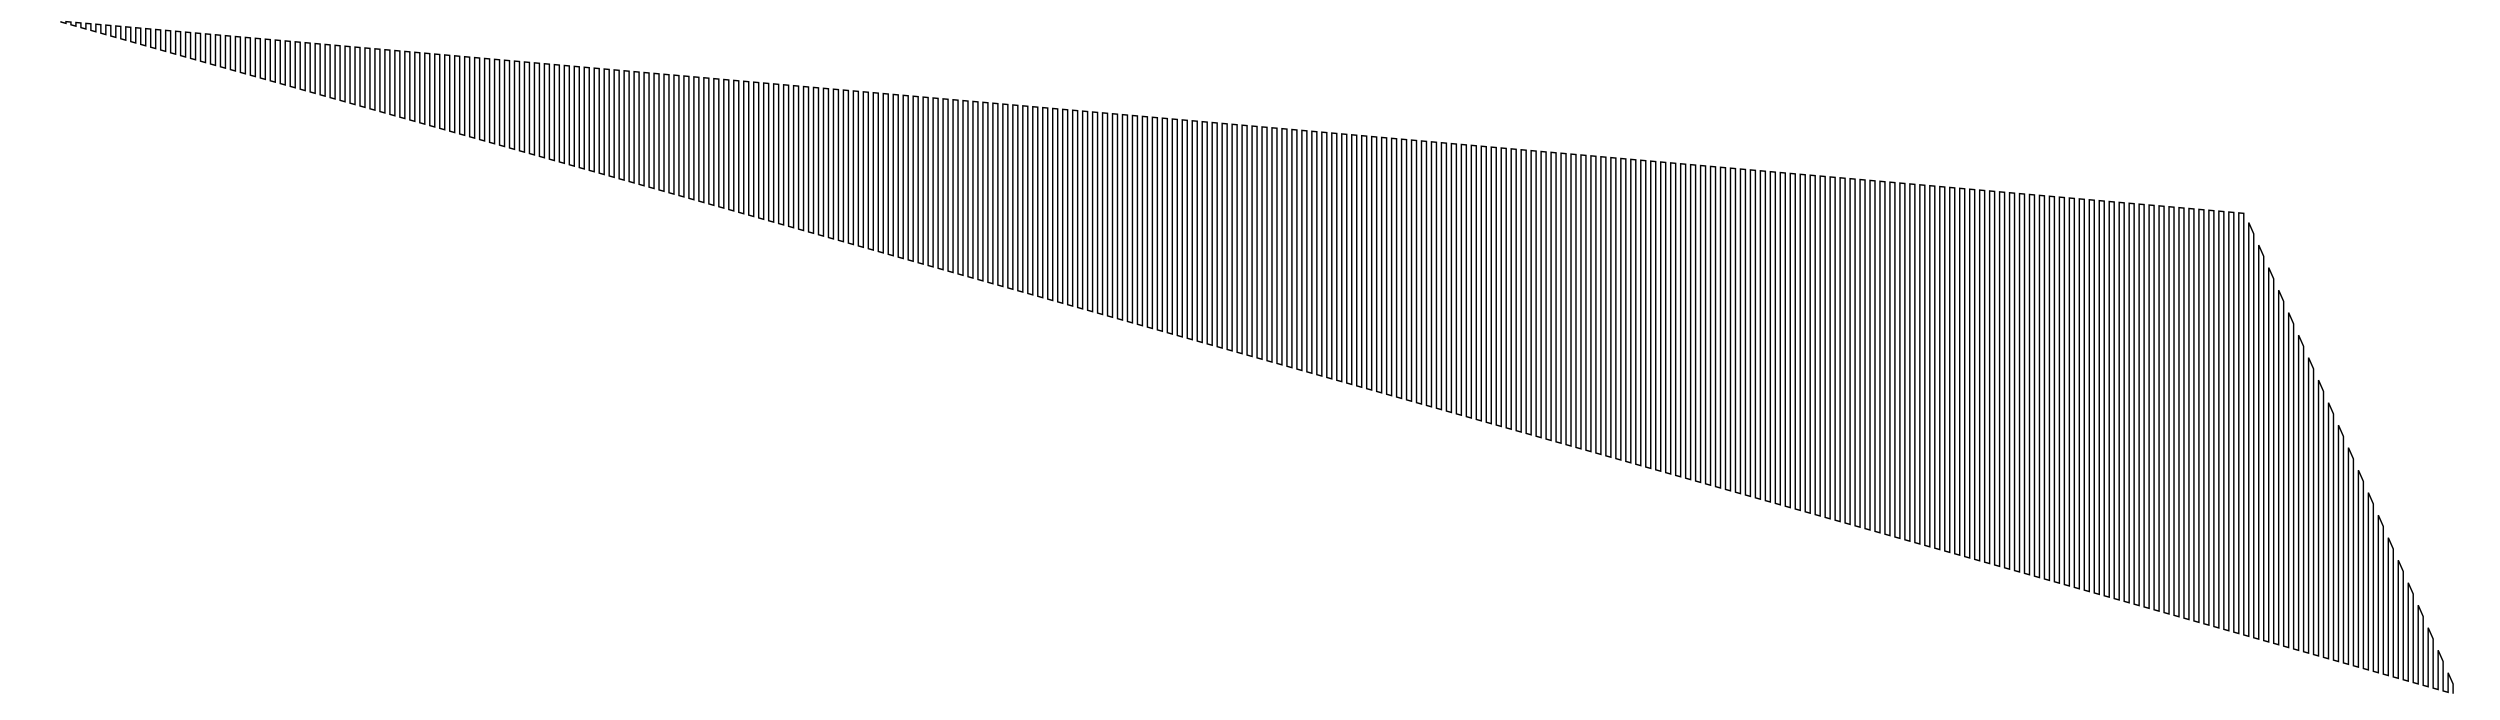 <?xml version="1.0" encoding="UTF-8" standalone="no"?>
<!-- Created with Inkscape (http://www.inkscape.org/) -->
<svg
   xmlns:dc="http://purl.org/dc/elements/1.1/"
   xmlns:cc="http://creativecommons.org/ns#"
   xmlns:rdf="http://www.w3.org/1999/02/22-rdf-syntax-ns#"
   xmlns:svg="http://www.w3.org/2000/svg"
   xmlns="http://www.w3.org/2000/svg"
   xmlns:sodipodi="http://sodipodi.sourceforge.net/DTD/sodipodi-0.dtd"
   xmlns:inkscape="http://www.inkscape.org/namespaces/inkscape"
   width="1777.506"
   height="511.908"
   id="svg2"
   sodipodi:version="0.32"
   inkscape:version="0.46"
   version="1.0"
   sodipodi:docname="Copy (2) of Upright Lines Depron 1000x700.svg"
   inkscape:output_extension="org.inkscape.output.svg.inkscape">
  <defs
     id="defs4">
    <inkscape:perspective
       sodipodi:type="inkscape:persp3d"
       inkscape:vp_x="0 : 526.18109 : 1"
       inkscape:vp_y="0 : 1000 : 0"
       inkscape:vp_z="744.09448 : 526.18109 : 1"
       inkscape:persp3d-origin="372.04724 : 350.78739 : 1"
       id="perspective10" />
  </defs>
  <sodipodi:namedview
     id="base"
     pagecolor="#ffffff"
     bordercolor="#666666"
     borderopacity="1.0"
     gridtolerance="10000"
     guidetolerance="10"
     objecttolerance="10"
     inkscape:pageopacity="0.0"
     inkscape:pageshadow="2"
     inkscape:zoom="0.35"
     inkscape:cx="375"
     inkscape:cy="520"
     inkscape:document-units="px"
     inkscape:current-layer="layer1"
     showgrid="false"
     width="1000px"
     units="mm"
     showborder="true"
     showguides="true"
     inkscape:guide-bbox="true" />
  <g
     inkscape:label="Layer 1"
     inkscape:groupmode="layer"
     id="layer1"
     transform="translate(-476.842,-462.578)">
    <path
       id="path7082"
       style="fill:none;fill-rule:evenodd;stroke:#000000;stroke-width:1.012px;stroke-linecap:butt;stroke-linejoin:miter;stroke-opacity:1"
       d="M 2221,955.826 L 2221,948.888 L 2217.457,940.92 L 2217.457,954.826 L 2213.904,953.827 L 2213.904,932.858 L 2210.362,924.89 L 2210.362,952.827 L 2206.819,951.827 L 2206.819,916.858 L 2203.276,908.888 L 2203.276,950.826 L 2199.734,949.857 L 2199.734,900.92 L 2196.191,892.857 L 2196.191,948.857 L 2192.649,947.859 L 2192.649,884.89 L 2189.106,876.921 L 2189.106,946.859 L 2185.563,945.859 L 2185.563,868.858 L 2182.021,860.888 L 2182.021,944.857 L 2178.478,943.888 L 2178.478,852.919 L 2174.936,844.888 L 2174.936,942.888 L 2171.385,941.89 L 2171.385,836.889 L 2167.842,828.858 L 2167.842,940.89 L 2164.299,939.89 L 2164.299,820.889 L 2160.757,812.825 L 2160.757,938.888 L 2157.214,937.888 L 2157.214,804.857 L 2153.671,796.888 L 2153.671,936.919 L 2150.129,935.921 L 2150.129,788.858 L 2146.586,780.858 L 2146.586,934.921 L 2143.044,933.921 L 2143.044,772.889 L 2139.501,764.857 L 2139.501,932.92 L 2135.959,931.92 L 2135.959,756.888 L 2132.416,748.888 L 2132.416,930.951 L 2128.863,929.952 L 2128.863,740.858 L 2125.32,732.827 L 2125.32,928.952 L 2121.778,927.952 L 2121.778,724.827 L 2118.235,716.857 L 2118.235,926.951 L 2114.693,925.951 L 2114.693,708.825 L 2111.15,700.857 L 2111.15,924.982 L 2107.607,923.983 L 2107.607,692.858 L 2104.065,684.827 L 2104.065,922.984 L 2100.522,921.983 L 2100.522,676.858 L 2096.979,668.888 L 2096.979,920.982 L 2093.437,919.982 L 2093.437,660.825 L 2089.894,652.857 L 2089.894,919.013 L 2086.347,918.015 L 2086.347,644.826 L 2082.804,636.826 L 2082.804,917.015 L 2079.262,916.015 L 2079.262,628.858 L 2075.719,620.825 L 2075.719,915.013 L 2072.177,914.013 L 2072.177,614.263 L 2068.634,613.95 L 2068.634,913.013 L 2065.091,912.046 L 2065.091,613.639 L 2061.549,613.326 L 2061.549,911.046 L 2058.006,910.046 L 2058.006,613.014 L 2054.464,612.7 L 2054.464,909.045 L 2050.921,908.044 L 2050.921,612.388 L 2047.378,612.075 L 2047.378,907.045 L 2043.825,906.077 L 2043.825,611.764 L 2040.283,611.452 L 2040.283,905.077 L 2036.74,904.077 L 2036.74,611.139 L 2033.198,610.825 L 2033.198,903.076 L 2029.655,902.076 L 2029.655,610.513 L 2026.112,610.2 L 2026.112,901.076 L 2022.57,900.077 L 2022.57,609.889 L 2019.027,609.576 L 2019.027,899.108 L 2015.485,898.108 L 2015.485,609.264 L 2011.942,608.95 L 2011.942,897.107 L 2008.399,896.107 L 2008.399,608.638 L 2004.857,608.356 L 2004.857,895.107 L 2001.306,894.108 L 2001.306,608.014 L 1997.763,607.733 L 1997.763,893.14 L 1994.221,892.14 L 1994.221,607.389 L 1990.678,607.106 L 1990.678,891.138 L 1987.135,890.138 L 1987.135,606.794 L 1983.593,606.481 L 1983.593,889.138 L 1980.05,888.171 L 1980.05,606.17 L 1976.507,605.858 L 1976.507,887.14 L 1972.965,886.171 L 1972.965,605.545 L 1969.422,605.231 L 1969.422,885.169 L 1965.88,884.169 L 1965.88,604.919 L 1962.337,604.606 L 1962.337,883.169 L 1958.784,882.171 L 1958.784,604.295 L 1955.242,603.983 L 1955.242,881.202 L 1951.699,880.202 L 1951.699,603.67 L 1948.156,603.356 L 1948.156,879.201 L 1944.614,878.201 L 1944.614,603.044 L 1941.071,602.731 L 1941.071,877.201 L 1937.529,876.202 L 1937.529,602.42 L 1933.986,602.108 L 1933.986,875.233 L 1930.443,874.233 L 1930.443,601.795 L 1926.901,601.481 L 1926.901,873.232 L 1923.358,872.232 L 1923.358,601.169 L 1919.815,600.856 L 1919.815,871.232 L 1916.266,870.233 L 1916.266,600.545 L 1912.724,600.233 L 1912.724,869.233 L 1909.181,868.264 L 1909.181,599.92 L 1905.639,599.606 L 1905.639,867.263 L 1902.096,866.263 L 1902.096,599.294 L 1898.553,598.981 L 1898.553,865.263 L 1895.011,864.264 L 1895.011,598.67 L 1891.468,598.358 L 1891.468,863.265 L 1887.926,862.296 L 1887.926,598.045 L 1884.383,597.731 L 1884.383,861.294 L 1880.84,860.294 L 1880.84,597.419 L 1877.298,597.106 L 1877.298,859.294 L 1873.745,858.296 L 1873.745,596.795 L 1870.202,596.483 L 1870.202,857.296 L 1866.659,856.296 L 1866.659,596.17 L 1863.117,595.856 L 1863.117,855.326 L 1859.574,854.326 L 1859.574,595.544 L 1856.032,595.231 L 1856.032,853.326 L 1852.489,852.327 L 1852.489,594.92 L 1848.947,594.608 L 1848.947,851.358 L 1845.404,850.358 L 1845.404,594.295 L 1841.861,593.981 L 1841.861,849.357 L 1838.319,848.357 L 1838.319,593.669 L 1834.776,593.356 L 1834.776,847.357 L 1831.225,846.358 L 1831.225,593.045 L 1827.682,592.733 L 1827.682,845.358 L 1824.14,844.389 L 1824.14,592.42 L 1820.597,592.106 L 1820.597,843.388 L 1817.055,842.388 L 1817.055,591.794 L 1813.512,591.481 L 1813.512,841.388 L 1809.969,840.389 L 1809.969,591.17 L 1806.427,590.858 L 1806.427,839.39 L 1802.884,838.421 L 1802.884,590.545 L 1799.342,590.231 L 1799.342,837.419 L 1795.799,836.419 L 1795.799,589.919 L 1792.256,589.606 L 1792.256,835.419 L 1788.704,834.421 L 1788.704,589.326 L 1785.161,588.983 L 1785.161,833.421 L 1781.618,832.421 L 1781.618,588.701 L 1778.076,588.388 L 1778.076,831.451 L 1774.533,830.451 L 1774.533,588.075 L 1770.991,587.763 L 1770.991,829.451 L 1767.448,828.452 L 1767.448,587.451 L 1763.905,587.139 L 1763.905,827.452 L 1760.363,826.452 L 1760.363,586.826 L 1756.82,586.513 L 1756.82,825.451 L 1753.277,824.482 L 1753.277,586.2 L 1749.735,585.888 L 1749.735,823.482 L 1746.191,822.483 L 1746.191,585.576 L 1742.649,585.264 L 1742.649,821.483 L 1739.106,820.483 L 1739.106,584.951 L 1735.564,584.637 L 1735.564,819.482 L 1732.021,818.513 L 1732.021,584.325 L 1728.478,584.012 L 1728.478,817.513 L 1724.936,816.514 L 1724.936,583.701 L 1721.393,583.389 L 1721.393,815.514 L 1717.851,814.514 L 1717.851,583.076 L 1714.308,582.763 L 1714.308,813.544 L 1710.765,812.544 L 1710.765,582.45 L 1707.223,582.138 L 1707.223,811.544 L 1703.67,810.546 L 1703.67,581.826 L 1700.127,581.514 L 1700.127,809.546 L 1696.585,808.546 L 1696.585,581.201 L 1693.042,580.887 L 1693.042,807.576 L 1689.499,806.576 L 1689.499,580.575 L 1685.957,580.262 L 1685.957,805.576 L 1682.414,804.577 L 1682.414,579.951 L 1678.872,579.639 L 1678.872,803.577 L 1675.329,802.577 L 1675.329,579.326 L 1671.786,579.013 L 1671.786,801.576 L 1668.244,800.607 L 1668.244,578.7 L 1664.701,578.388 L 1664.701,799.607 L 1661.15,798.608 L 1661.15,578.076 L 1657.608,577.764 L 1657.608,797.608 L 1654.065,796.608 L 1654.065,577.451 L 1650.522,577.137 L 1650.522,795.607 L 1646.98,794.638 L 1646.98,576.825 L 1643.437,576.512 L 1643.437,793.638 L 1639.895,792.639 L 1639.895,576.201 L 1636.352,575.889 L 1636.352,791.639 L 1632.809,790.639 L 1632.809,575.576 L 1629.267,575.262 L 1629.267,789.638 L 1625.724,788.638 L 1625.724,574.95 L 1622.181,574.637 L 1622.181,787.669 L 1618.629,786.67 L 1618.629,574.326 L 1615.086,574.014 L 1615.086,785.671 L 1611.543,784.671 L 1611.543,573.701 L 1608.001,573.387 L 1608.001,783.669 L 1604.458,782.669 L 1604.458,573.075 L 1600.916,572.762 L 1600.916,781.7 L 1597.373,780.702 L 1597.373,572.451 L 1593.83,572.139 L 1593.83,779.702 L 1590.288,778.702 L 1590.288,571.826 L 1586.745,571.512 L 1586.745,777.7 L 1583.203,776.732 L 1583.203,571.231 L 1579.66,570.887 L 1579.66,775.732 L 1576.111,774.733 L 1576.111,570.608 L 1572.568,570.295 L 1572.568,773.733 L 1569.026,772.733 L 1569.026,569.983 L 1565.483,569.669 L 1565.483,771.732 L 1561.94,770.732 L 1561.94,569.356 L 1558.398,569.044 L 1558.398,769.763 L 1554.855,768.764 L 1554.855,568.733 L 1551.312,568.42 L 1551.312,767.764 L 1547.77,766.764 L 1547.77,568.108 L 1544.227,567.794 L 1544.227,765.763 L 1540.685,764.763 L 1540.685,567.481 L 1537.142,567.169 L 1537.142,763.794 L 1533.589,762.795 L 1533.589,566.857 L 1530.047,566.545 L 1530.047,761.796 L 1526.504,760.795 L 1526.504,566.232 L 1522.961,565.919 L 1522.961,759.794 L 1519.419,758.794 L 1519.419,565.606 L 1515.876,565.294 L 1515.876,757.794 L 1512.334,756.827 L 1512.334,564.983 L 1508.791,564.67 L 1508.791,755.827 L 1505.248,754.827 L 1505.248,564.358 L 1501.706,564.044 L 1501.706,753.825 L 1498.163,752.825 L 1498.163,563.731 L 1494.621,563.419 L 1494.621,751.825 L 1491.069,750.827 L 1491.069,563.107 L 1487.527,562.795 L 1487.527,749.858 L 1483.984,748.858 L 1483.984,562.482 L 1480.442,562.169 L 1480.442,747.856 L 1476.899,746.857 L 1476.899,561.856 L 1473.356,561.544 L 1473.356,745.856 L 1469.814,744.858 L 1469.814,561.232 L 1466.271,560.92 L 1466.271,743.889 L 1462.729,742.889 L 1462.729,560.607 L 1459.186,560.294 L 1459.186,741.888 L 1455.643,740.888 L 1455.643,559.981 L 1452.101,559.669 L 1452.101,739.888 L 1448.548,738.92 L 1448.548,559.357 L 1445.005,559.045 L 1445.005,737.921 L 1441.463,736.92 L 1441.463,558.732 L 1437.92,558.419 L 1437.92,735.919 L 1434.377,734.919 L 1434.377,558.106 L 1430.835,557.794 L 1430.835,733.919 L 1427.292,732.952 L 1427.292,557.483 L 1423.75,557.17 L 1423.75,731.952 L 1420.207,730.952 L 1420.207,556.858 L 1416.665,556.544 L 1416.665,729.95 L 1413.122,728.95 L 1413.122,556.231 L 1409.579,555.919 L 1409.579,727.95 L 1406.032,726.952 L 1406.032,555.607 L 1402.489,555.295 L 1402.489,725.983 L 1398.947,724.983 L 1398.947,554.982 L 1395.404,554.669 L 1395.404,723.981 L 1391.862,722.982 L 1391.862,554.356 L 1388.319,554.044 L 1388.319,721.981 L 1384.776,720.983 L 1384.776,553.732 L 1381.234,553.451 L 1381.234,720.014 L 1377.691,719.014 L 1377.691,553.107 L 1374.149,552.825 L 1374.149,718.013 L 1370.606,717.013 L 1370.606,552.512 L 1367.063,552.2 L 1367.063,716.013 L 1363.51,715.014 L 1363.51,551.889 L 1359.968,551.576 L 1359.968,714.014 L 1356.425,713.045 L 1356.425,551.264 L 1352.883,550.95 L 1352.883,712.044 L 1349.34,711.044 L 1349.34,550.638 L 1345.797,550.325 L 1345.797,710.044 L 1342.255,709.045 L 1342.255,550.014 L 1338.712,549.701 L 1338.712,708.045 L 1335.17,707.077 L 1335.17,549.389 L 1331.627,549.075 L 1331.627,706.075 L 1328.084,705.075 L 1328.084,548.762 L 1324.542,548.45 L 1324.542,704.075 L 1320.991,703.077 L 1320.991,548.139 L 1317.448,547.826 L 1317.448,702.108 L 1313.906,701.108 L 1313.906,547.514 L 1310.363,547.2 L 1310.363,700.106 L 1306.82,699.107 L 1306.82,546.887 L 1303.278,546.575 L 1303.278,698.106 L 1299.735,697.108 L 1299.735,546.264 L 1296.193,545.951 L 1296.193,696.108 L 1292.65,695.139 L 1292.65,545.639 L 1289.107,545.325 L 1289.107,694.138 L 1285.565,693.138 L 1285.565,545.012 L 1282.022,544.7 L 1282.022,692.138 L 1278.469,691.139 L 1278.469,544.389 L 1274.927,544.076 L 1274.927,690.139 L 1271.384,689.139 L 1271.384,543.764 L 1267.841,543.45 L 1267.841,688.169 L 1264.299,687.169 L 1264.299,543.137 L 1260.756,542.825 L 1260.756,686.169 L 1257.214,685.17 L 1257.214,542.514 L 1253.671,542.201 L 1253.671,684.17 L 1250.128,683.17 L 1250.128,541.889 L 1246.586,541.575 L 1246.586,682.2 L 1243.043,681.2 L 1243.043,541.262 L 1239.501,540.95 L 1239.501,680.2 L 1235.951,679.202 L 1235.951,540.639 L 1232.409,540.326 L 1232.409,678.202 L 1228.866,677.201 L 1228.866,540.014 L 1225.323,539.7 L 1225.323,676.231 L 1221.781,675.231 L 1221.781,539.387 L 1218.238,539.075 L 1218.238,674.231 L 1214.696,673.233 L 1214.696,538.764 L 1211.153,538.451 L 1211.153,672.233 L 1207.611,671.233 L 1207.611,538.139 L 1204.068,537.825 L 1204.068,670.231 L 1200.525,669.263 L 1200.525,537.512 L 1196.983,537.2 L 1196.983,668.263 L 1193.43,667.264 L 1193.43,536.889 L 1189.887,536.576 L 1189.887,666.264 L 1186.344,665.264 L 1186.344,536.264 L 1182.802,535.95 L 1182.802,664.294 L 1179.259,663.294 L 1179.259,535.638 L 1175.717,535.325 L 1175.717,662.294 L 1172.174,661.295 L 1172.174,535.014 L 1168.631,534.701 L 1168.631,660.295 L 1165.089,659.295 L 1165.089,534.42 L 1161.546,534.106 L 1161.546,658.325 L 1158.004,657.325 L 1158.004,533.794 L 1154.461,533.481 L 1154.461,656.325 L 1150.91,655.326 L 1150.91,533.17 L 1147.368,532.857 L 1147.368,654.326 L 1143.825,653.326 L 1143.825,532.545 L 1140.282,532.231 L 1140.282,652.325 L 1136.74,651.356 L 1136.74,531.919 L 1133.197,531.606 L 1133.197,650.356 L 1129.654,649.358 L 1129.654,531.295 L 1126.112,530.982 L 1126.112,648.358 L 1122.569,647.358 L 1122.569,530.67 L 1119.027,530.356 L 1119.027,646.356 L 1115.484,645.388 L 1115.484,530.044 L 1111.941,529.731 L 1111.941,644.388 L 1108.389,643.389 L 1108.389,529.42 L 1104.846,529.107 L 1104.846,642.389 L 1101.303,641.389 L 1101.303,528.795 L 1097.761,528.481 L 1097.761,640.388 L 1094.218,639.388 L 1094.218,528.169 L 1090.676,527.856 L 1090.676,638.419 L 1087.133,637.42 L 1087.133,527.545 L 1083.59,527.232 L 1083.59,636.42 L 1080.048,635.42 L 1080.048,526.92 L 1076.505,526.606 L 1076.505,634.419 L 1072.963,633.419 L 1072.963,526.294 L 1069.42,525.981 L 1069.42,632.45 L 1065.875,631.451 L 1065.875,525.67 L 1062.332,525.357 L 1062.332,630.451 L 1058.789,629.451 L 1058.789,525.045 L 1055.247,524.731 L 1055.247,628.45 L 1051.704,627.481 L 1051.704,524.419 L 1048.161,524.106 L 1048.161,626.481 L 1044.619,625.483 L 1044.619,523.795 L 1041.076,523.483 L 1041.076,624.483 L 1037.534,623.483 L 1037.534,523.17 L 1033.991,522.856 L 1033.991,622.481 L 1030.448,621.513 L 1030.448,522.544 L 1026.906,522.231 L 1026.906,620.513 L 1023.353,619.514 L 1023.353,521.92 L 1019.81,521.608 L 1019.81,618.514 L 1016.268,617.514 L 1016.268,521.295 L 1012.725,520.981 L 1012.725,616.513 L 1009.183,615.513 L 1009.183,520.669 L 1005.64,520.356 L 1005.64,614.544 L 1002.097,613.545 L 1002.097,520.045 L 998.555,519.733 L 998.555,612.545 L 995.012,611.545 L 995.012,519.42 L 991.47,519.106 L 991.47,610.544 L 987.927,609.544 L 987.927,518.794 L 984.384,518.481 L 984.384,608.575 L 980.833,607.576 L 980.833,518.17 L 977.291,517.857 L 977.291,606.576 L 973.748,605.576 L 973.748,517.545 L 970.206,517.231 L 970.206,604.575 L 966.663,603.575 L 966.663,516.919 L 963.12,516.606 L 963.12,602.575 L 959.578,601.608 L 959.578,516.326 L 956.035,515.982 L 956.035,600.608 L 952.492,599.608 L 952.492,515.701 L 948.95,515.387 L 948.95,598.606 L 945.407,597.606 L 945.407,515.075 L 941.865,514.762 L 941.865,596.606 L 938.312,595.608 L 938.312,514.451 L 934.769,514.139 L 934.769,594.639 L 931.226,593.639 L 931.226,513.826 L 927.684,513.512 L 927.684,592.638 L 924.141,591.638 L 924.141,513.2 L 920.599,512.887 L 920.599,590.638 L 917.056,589.67 L 917.056,512.576 L 913.513,512.264 L 913.513,588.67 L 909.971,587.67 L 909.971,511.951 L 906.428,511.637 L 906.428,586.669 L 902.886,585.669 L 902.886,511.325 L 899.343,511.012 L 899.343,584.669 L 895.794,583.701 L 895.794,510.701 L 892.251,510.389 L 892.251,582.701 L 888.709,581.701 L 888.709,510.076 L 885.166,509.762 L 885.166,580.7 L 881.624,579.7 L 881.624,509.45 L 878.081,509.137 L 878.081,578.7 L 874.538,577.701 L 874.538,508.826 L 870.996,508.514 L 870.996,576.733 L 867.453,575.733 L 867.453,508.201 L 863.91,507.887 L 863.91,574.731 L 860.368,573.731 L 860.368,507.575 L 856.825,507.262 L 856.825,572.731 L 853.272,571.733 L 853.272,506.951 L 849.73,506.639 L 849.73,570.764 L 846.187,569.764 L 846.187,506.326 L 842.645,506.012 L 842.645,568.763 L 839.102,567.763 L 839.102,505.7 L 835.559,505.387 L 835.559,566.763 L 832.017,565.764 L 832.017,505.076 L 828.474,504.764 L 828.474,564.764 L 824.932,563.795 L 824.932,504.451 L 821.389,504.137 L 821.389,562.794 L 817.846,561.794 L 817.846,503.825 L 814.304,503.512 L 814.304,560.794 L 810.753,559.795 L 810.753,503.201 L 807.21,502.889 L 807.21,558.795 L 803.667,557.826 L 803.667,502.576 L 800.125,502.262 L 800.125,556.825 L 796.582,555.825 L 796.582,501.95 L 793.04,501.637 L 793.04,554.825 L 789.497,553.826 L 789.497,501.326 L 785.954,501.014 L 785.954,552.858 L 782.412,551.858 L 782.412,500.701 L 778.869,500.387 L 778.869,550.856 L 775.327,549.856 L 775.327,500.075 L 771.784,499.762 L 771.784,548.856 L 768.231,547.857 L 768.231,499.451 L 764.688,499.139 L 764.688,546.858 L 761.146,545.889 L 761.146,498.826 L 757.603,498.512 L 757.603,544.887 L 754.061,543.888 L 754.061,498.2 L 750.518,497.919 L 750.518,542.887 L 746.975,541.889 L 746.975,497.576 L 743.433,497.295 L 743.433,540.889 L 739.89,539.92 L 739.89,496.982 L 736.348,496.669 L 736.348,538.919 L 732.805,537.919 L 732.805,496.356 L 729.262,496.044 L 729.262,536.919 L 725.715,535.92 L 725.715,495.732 L 722.173,495.42 L 722.173,534.92 L 718.63,533.92 L 718.63,495.107 L 715.087,494.793 L 715.087,532.95 L 711.545,531.95 L 711.545,494.481 L 708.002,494.168 L 708.002,530.95 L 704.46,529.951 L 704.46,493.857 L 700.917,493.545 L 700.917,528.951 L 697.374,527.951 L 697.374,493.232 L 693.832,492.919 L 693.832,526.981 L 690.289,525.981 L 690.289,492.606 L 686.747,492.294 L 686.747,524.981 L 683.194,523.982 L 683.194,491.982 L 679.651,491.67 L 679.651,522.983 L 676.108,521.982 L 676.108,491.357 L 672.566,491.044 L 672.566,520.981 L 669.023,520.013 L 669.023,490.731 L 665.481,490.419 L 665.481,519.012 L 661.938,518.014 L 661.938,490.107 L 658.395,489.795 L 658.395,517.014 L 654.853,516.045 L 654.853,489.482 L 651.31,489.169 L 651.31,515.044 L 647.768,514.044 L 647.768,488.856 L 644.225,488.544 L 644.225,513.044 L 640.674,512.045 L 640.674,488.232 L 637.131,487.92 L 637.131,511.045 L 633.589,510.045 L 633.589,487.607 L 630.046,487.293 L 630.046,509.075 L 626.504,508.075 L 626.504,486.981 L 622.961,486.668 L 622.961,507.075 L 619.418,506.076 L 619.418,486.357 L 615.876,486.045 L 615.876,505.076 L 612.333,504.076 L 612.333,485.732 L 608.79,485.419 L 608.79,503.106 L 605.248,502.106 L 605.248,485.106 L 601.705,484.794 L 601.705,501.106 L 598.152,500.107 L 598.152,484.482 L 594.61,484.17 L 594.61,499.107 L 591.067,498.107 L 591.067,483.857 L 587.525,483.544 L 587.525,497.106 L 583.982,496.137 L 583.982,483.231 L 580.439,482.919 L 580.439,495.137 L 576.897,494.139 L 576.897,482.607 L 573.354,482.295 L 573.354,493.139 L 569.812,492.139 L 569.812,481.982 L 566.269,481.669 L 566.269,491.137 L 562.726,490.137 L 562.726,481.356 L 559.184,481.044 L 559.184,489.169 L 555.635,488.17 L 555.635,480.732 L 552.092,480.42 L 552.092,487.17 L 548.549,486.17 L 548.549,480.107 L 545.007,479.793 L 545.007,485.168 L 541.464,484.169 L 541.464,479.481 L 537.922,479.2 L 537.922,483.2 L 534.379,482.201 L 534.379,478.889 L 530.836,478.576 L 530.836,481.201 L 527.294,480.201 L 527.294,478.264 L 523.751,477.95 L 523.751,479.2 L 520.208,478.231 L 520.208,477.637"
       sodipodi:nodetypes="cccccccccccccccccccccccccccccccccccccccccccccccccccccccccccccccccccccccccccccccccccccccccccccccccccccccccccccccccccccccccccccccccccccccccccccccccccccccccccccccccccccccccccccccccccccccccccccccccccccccccccccccccccccccccccccccccccccccccccccccccccccccccccccccccccccccccccccccccccccccccccccccccccccccccccccccccccccccccccccccccccccccccccccccccccccccccccccccccccccccccccccccccccccccccccccccccccccccccccccccccccccccccccccccccccccccccccccccccccccccccccccccccccccccccccccccccccccccccccccccccccccccccccccccccccccccccccccccccccccccccccccccccccccccccccccccccccccccccccccccccccccccccccccccccccccccccccccccccccccccccccccccccccccccccccccccccccccccccccccccccccccccccccccccccccccccccccccccccccccccccccccccccccccccccccccccccccccccccccccccccccccccccccccccccccccccccccccccccccccccccccccccccccccccccccccccccccccccccccccccccccccccccccccccccccccccccccccccccccccccccccccccccccccccccccccccccccccccccccccccccccccccccccccccccccccccccccccccccccccccccccccccccccccccccccccccccccccccccccccccccc" />
  </g>
</svg>
